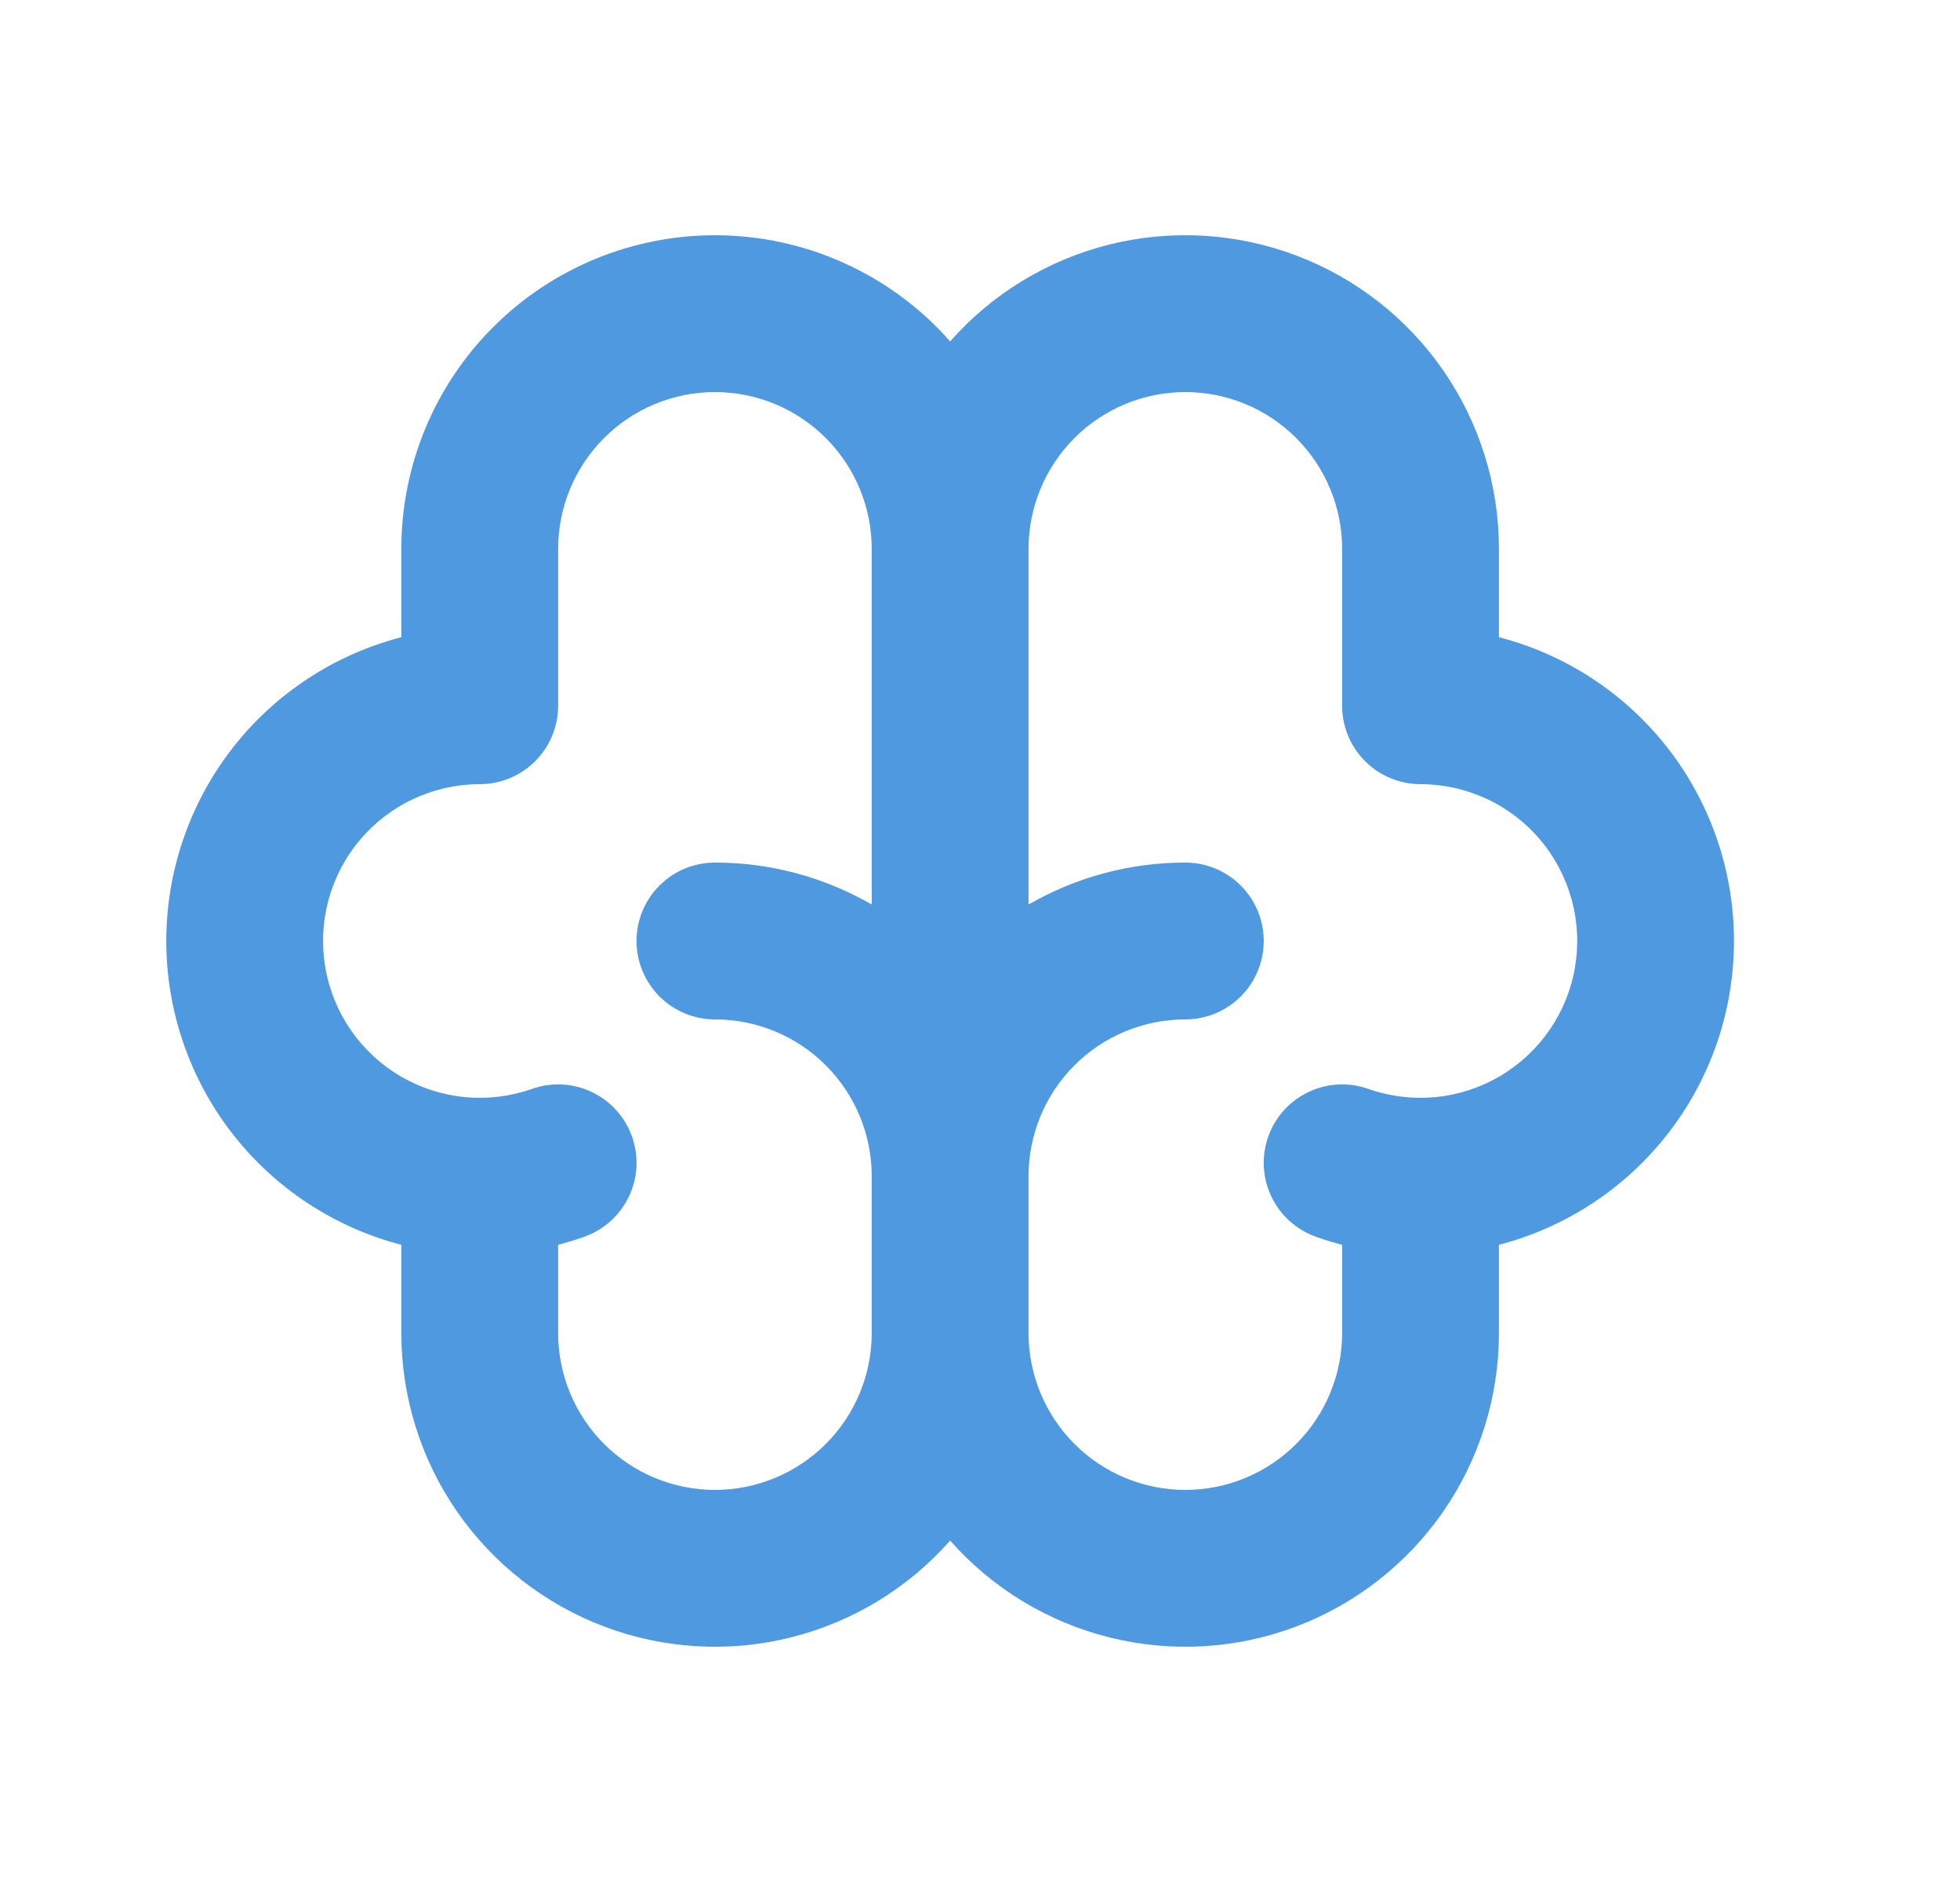 <svg width="25" height="24" viewBox="0 0 25 24" fill="none" xmlns="http://www.w3.org/2000/svg">
<path fill-rule="evenodd" clip-rule="evenodd" d="M9.119 3C8.058 3 7.041 3.421 6.291 4.171C5.54 4.921 5.119 5.939 5.119 7V8.126C4.261 8.348 3.501 8.849 2.958 9.55C2.416 10.252 2.121 11.113 2.121 12C2.121 12.886 2.416 13.748 2.958 14.449C3.501 15.15 4.261 15.651 5.119 15.874V17C5.119 17.812 5.366 18.605 5.828 19.274C6.29 19.942 6.945 20.454 7.705 20.742C8.465 21.029 9.294 21.078 10.083 20.882C10.871 20.686 11.582 20.255 12.119 19.646C12.656 20.255 13.367 20.686 14.155 20.882C14.944 21.078 15.773 21.029 16.533 20.742C17.293 20.454 17.948 19.942 18.41 19.274C18.872 18.605 19.119 17.812 19.119 17V15.874C19.977 15.651 20.737 15.15 21.28 14.449C21.823 13.748 22.117 12.886 22.117 12C22.117 11.113 21.823 10.252 21.28 9.55C20.737 8.849 19.977 8.348 19.119 8.126V7C19.119 6.187 18.872 5.394 18.41 4.726C17.948 4.057 17.293 3.545 16.533 3.258C15.773 2.971 14.944 2.922 14.155 3.117C13.367 3.313 12.656 3.744 12.119 4.354C11.744 3.928 11.282 3.587 10.765 3.354C10.248 3.12 9.687 3 9.119 3ZM17.119 9V7C17.119 6.469 16.908 5.961 16.533 5.586C16.158 5.21 15.649 5 15.119 5C14.589 5 14.08 5.21 13.705 5.586C13.33 5.961 13.119 6.469 13.119 7V11.535C13.727 11.184 14.417 10.999 15.119 11C15.384 11 15.639 11.105 15.826 11.293C16.014 11.48 16.119 11.735 16.119 12C16.119 12.265 16.014 12.519 15.826 12.707C15.639 12.894 15.384 13 15.119 13C14.589 13 14.08 13.21 13.705 13.585C13.33 13.961 13.119 14.469 13.119 15V17C13.119 17.53 13.33 18.039 13.705 18.414C14.08 18.789 14.589 19 15.119 19C15.649 19 16.158 18.789 16.533 18.414C16.908 18.039 17.119 17.53 17.119 17V15.874C17.007 15.845 16.895 15.811 16.786 15.772C16.536 15.683 16.331 15.499 16.217 15.26C16.102 15.021 16.088 14.746 16.176 14.496C16.264 14.246 16.448 14.041 16.688 13.927C16.927 13.812 17.202 13.797 17.452 13.886C17.727 13.983 18.019 14.018 18.309 13.991C18.599 13.963 18.879 13.872 19.13 13.725C19.381 13.577 19.597 13.377 19.763 13.137C19.928 12.898 20.04 12.625 20.089 12.338C20.138 12.051 20.124 11.757 20.048 11.476C19.971 11.195 19.835 10.934 19.647 10.711C19.46 10.489 19.226 10.309 18.962 10.187C18.698 10.064 18.41 10 18.119 10C17.854 10 17.599 9.894 17.412 9.707C17.224 9.519 17.119 9.265 17.119 9ZM9.119 13C9.649 13 10.158 13.21 10.533 13.585C10.908 13.961 11.119 14.469 11.119 15V17C11.119 17.53 10.908 18.039 10.533 18.414C10.158 18.789 9.649 19 9.119 19C8.589 19 8.08 18.789 7.705 18.414C7.33 18.039 7.119 17.53 7.119 17V15.874C7.232 15.844 7.343 15.81 7.452 15.772C7.702 15.683 7.907 15.499 8.021 15.26C8.136 15.021 8.15 14.746 8.062 14.496C7.974 14.246 7.79 14.041 7.55 13.927C7.311 13.812 7.036 13.797 6.786 13.886C6.511 13.983 6.219 14.018 5.929 13.991C5.639 13.963 5.359 13.872 5.108 13.725C4.857 13.577 4.641 13.377 4.475 13.137C4.31 12.898 4.199 12.625 4.149 12.338C4.1 12.051 4.114 11.757 4.19 11.476C4.267 11.195 4.403 10.934 4.591 10.711C4.778 10.489 5.012 10.309 5.276 10.187C5.54 10.064 5.828 10 6.119 10C6.384 10 6.639 9.894 6.826 9.707C7.014 9.519 7.119 9.265 7.119 9V7C7.119 6.469 7.33 5.961 7.705 5.586C8.08 5.21 8.589 5 9.119 5C9.649 5 10.158 5.21 10.533 5.586C10.908 5.961 11.119 6.469 11.119 7V11.535C10.511 11.184 9.821 10.999 9.119 11C8.854 11 8.599 11.105 8.412 11.293C8.224 11.48 8.119 11.735 8.119 12C8.119 12.265 8.224 12.519 8.412 12.707C8.599 12.894 8.854 13 9.119 13Z" fill="#4E99E0"/>
</svg>
